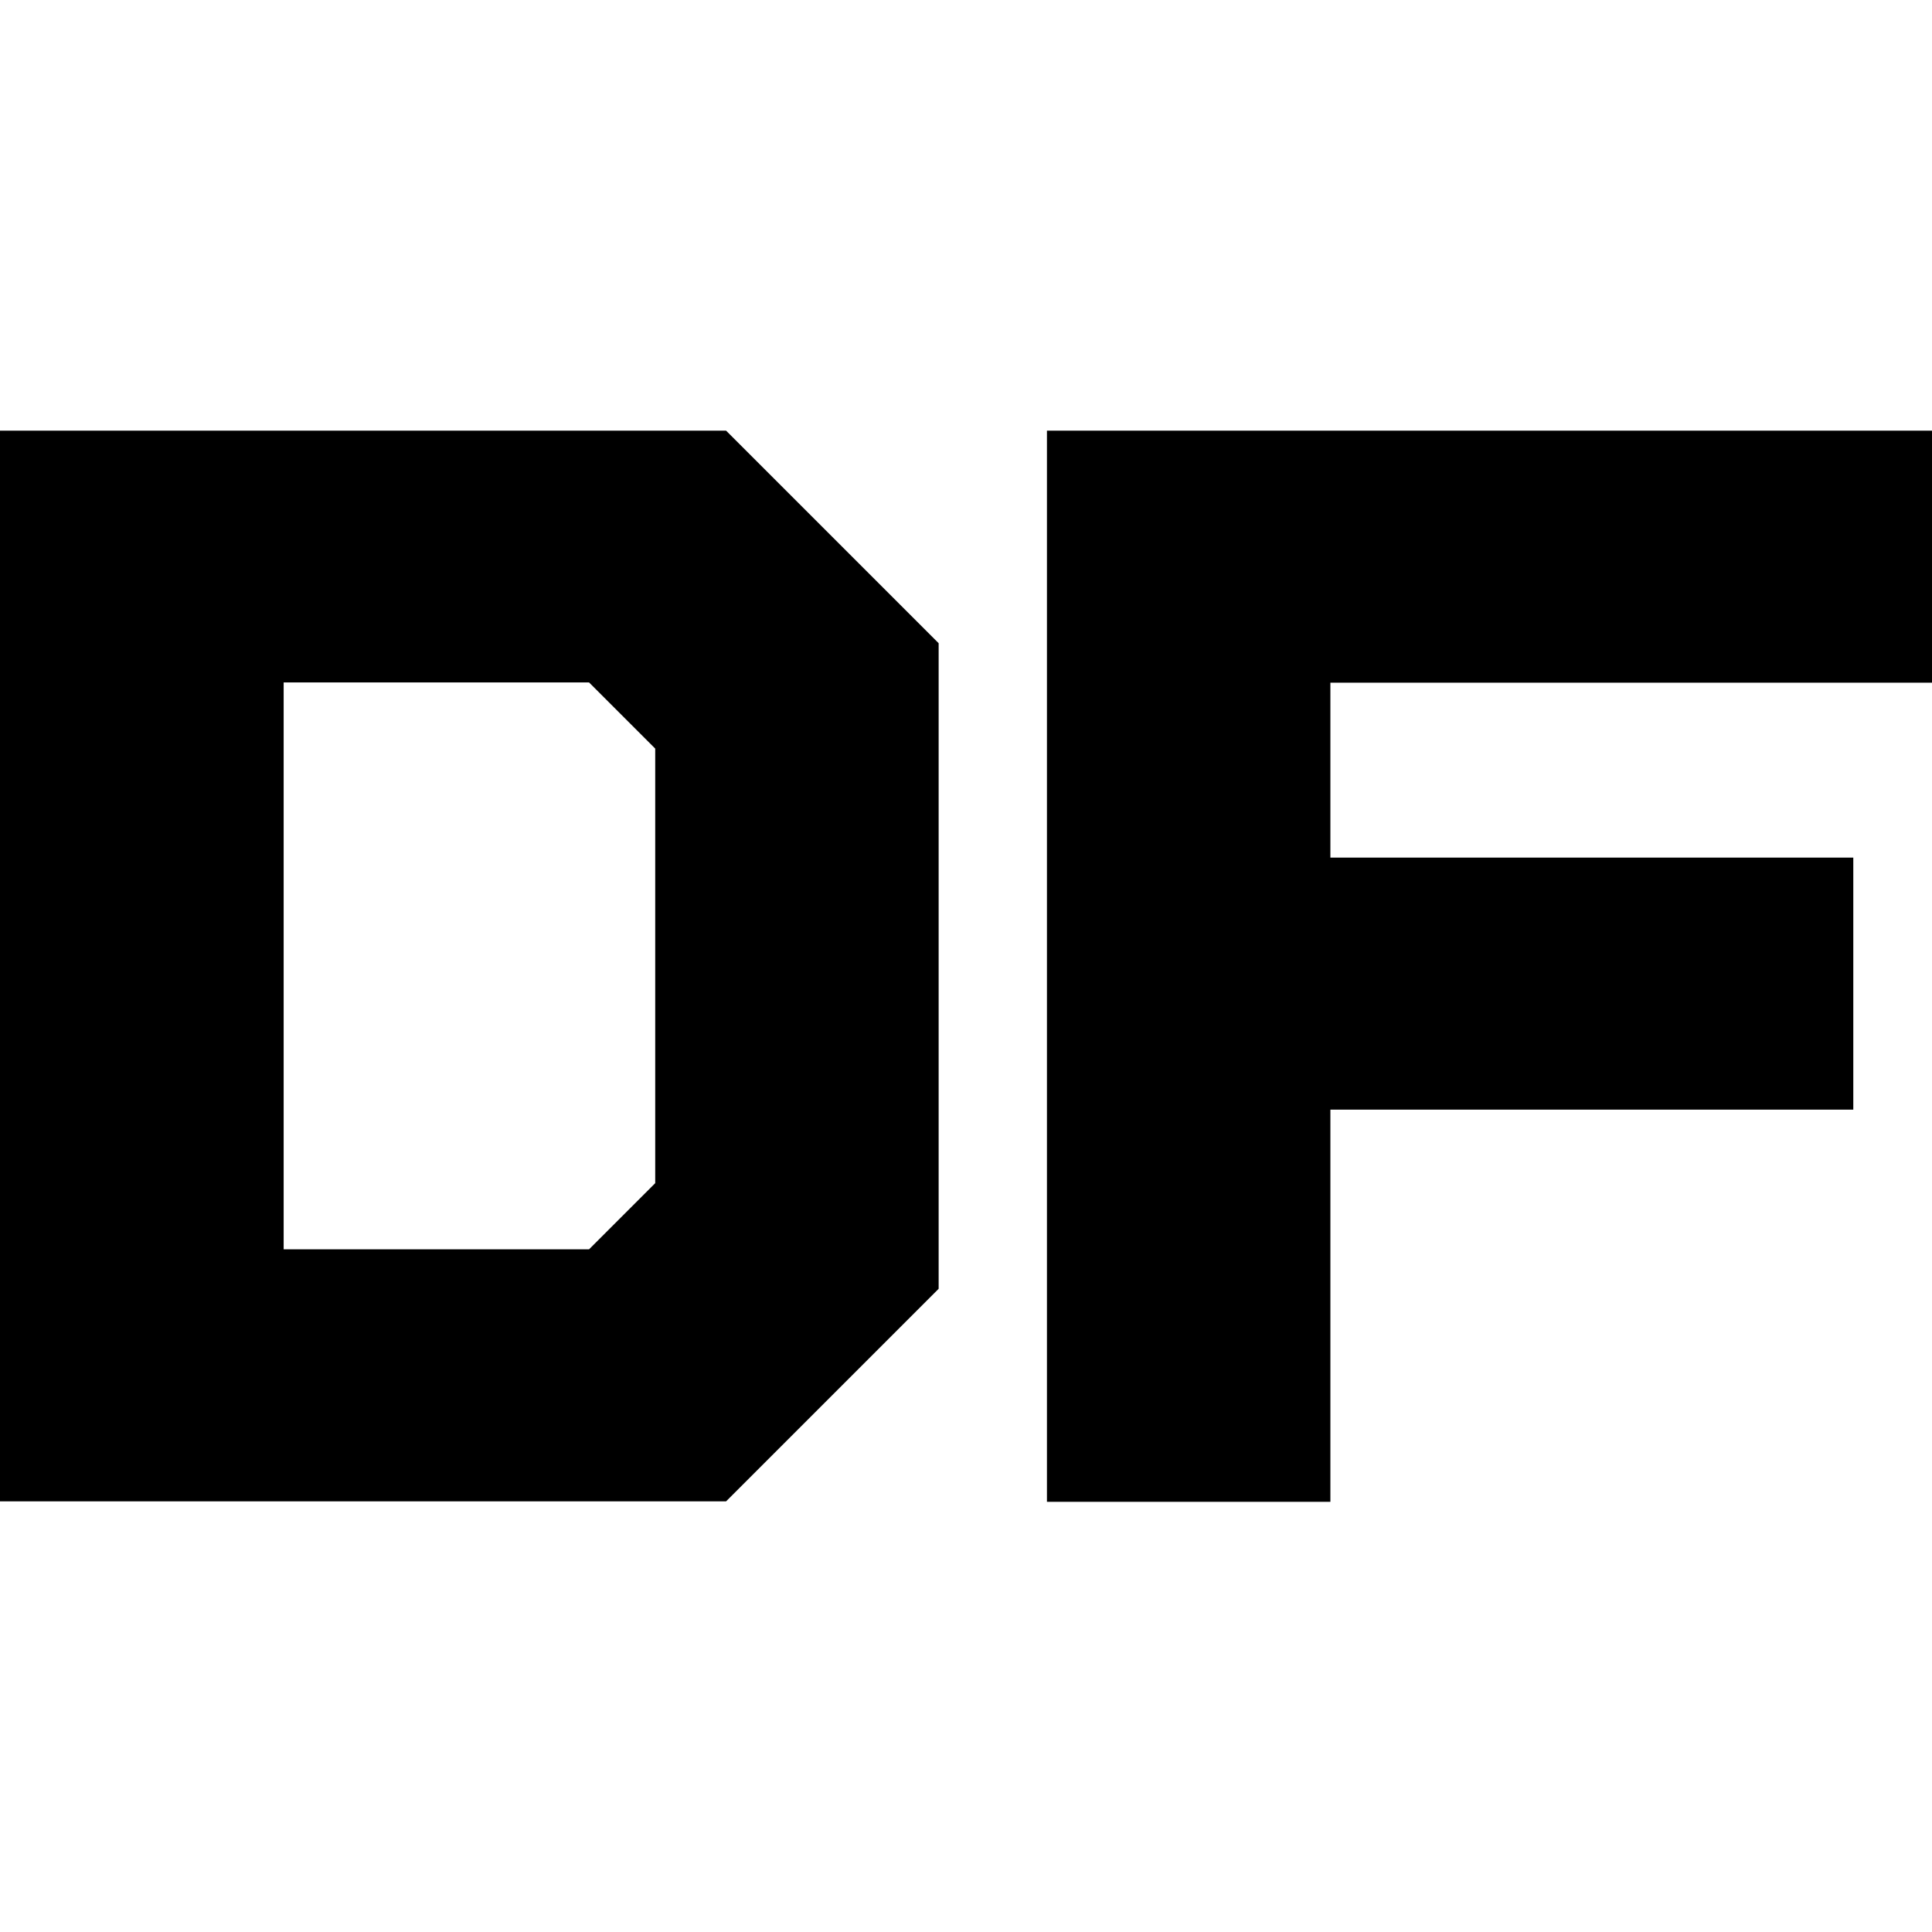 <svg width="200" height="200" viewBox="0 0 86.16 47.75" xmlns="http://www.w3.org/2000/svg">
  <style>
    path {
      fill: #000000;
    }
	@media (prefers-color-scheme: dark) {
      path: {
        fill: #ffffff;
      }
	}
  </style>
  <path d="m41.86,9.48v28.79l-9.48,9.48H0V0h32.38l9.48,9.48Zm-12.64,4.7l-2.95-2.95h-13.62v25.28h13.62l2.95-2.95V14.19Z"/>
  <path d="m59.33,11.24v7.8h23.32v11.24h-23.32v17.49h-12.64V0h39.47v11.24h-26.83Z"/>
</svg>